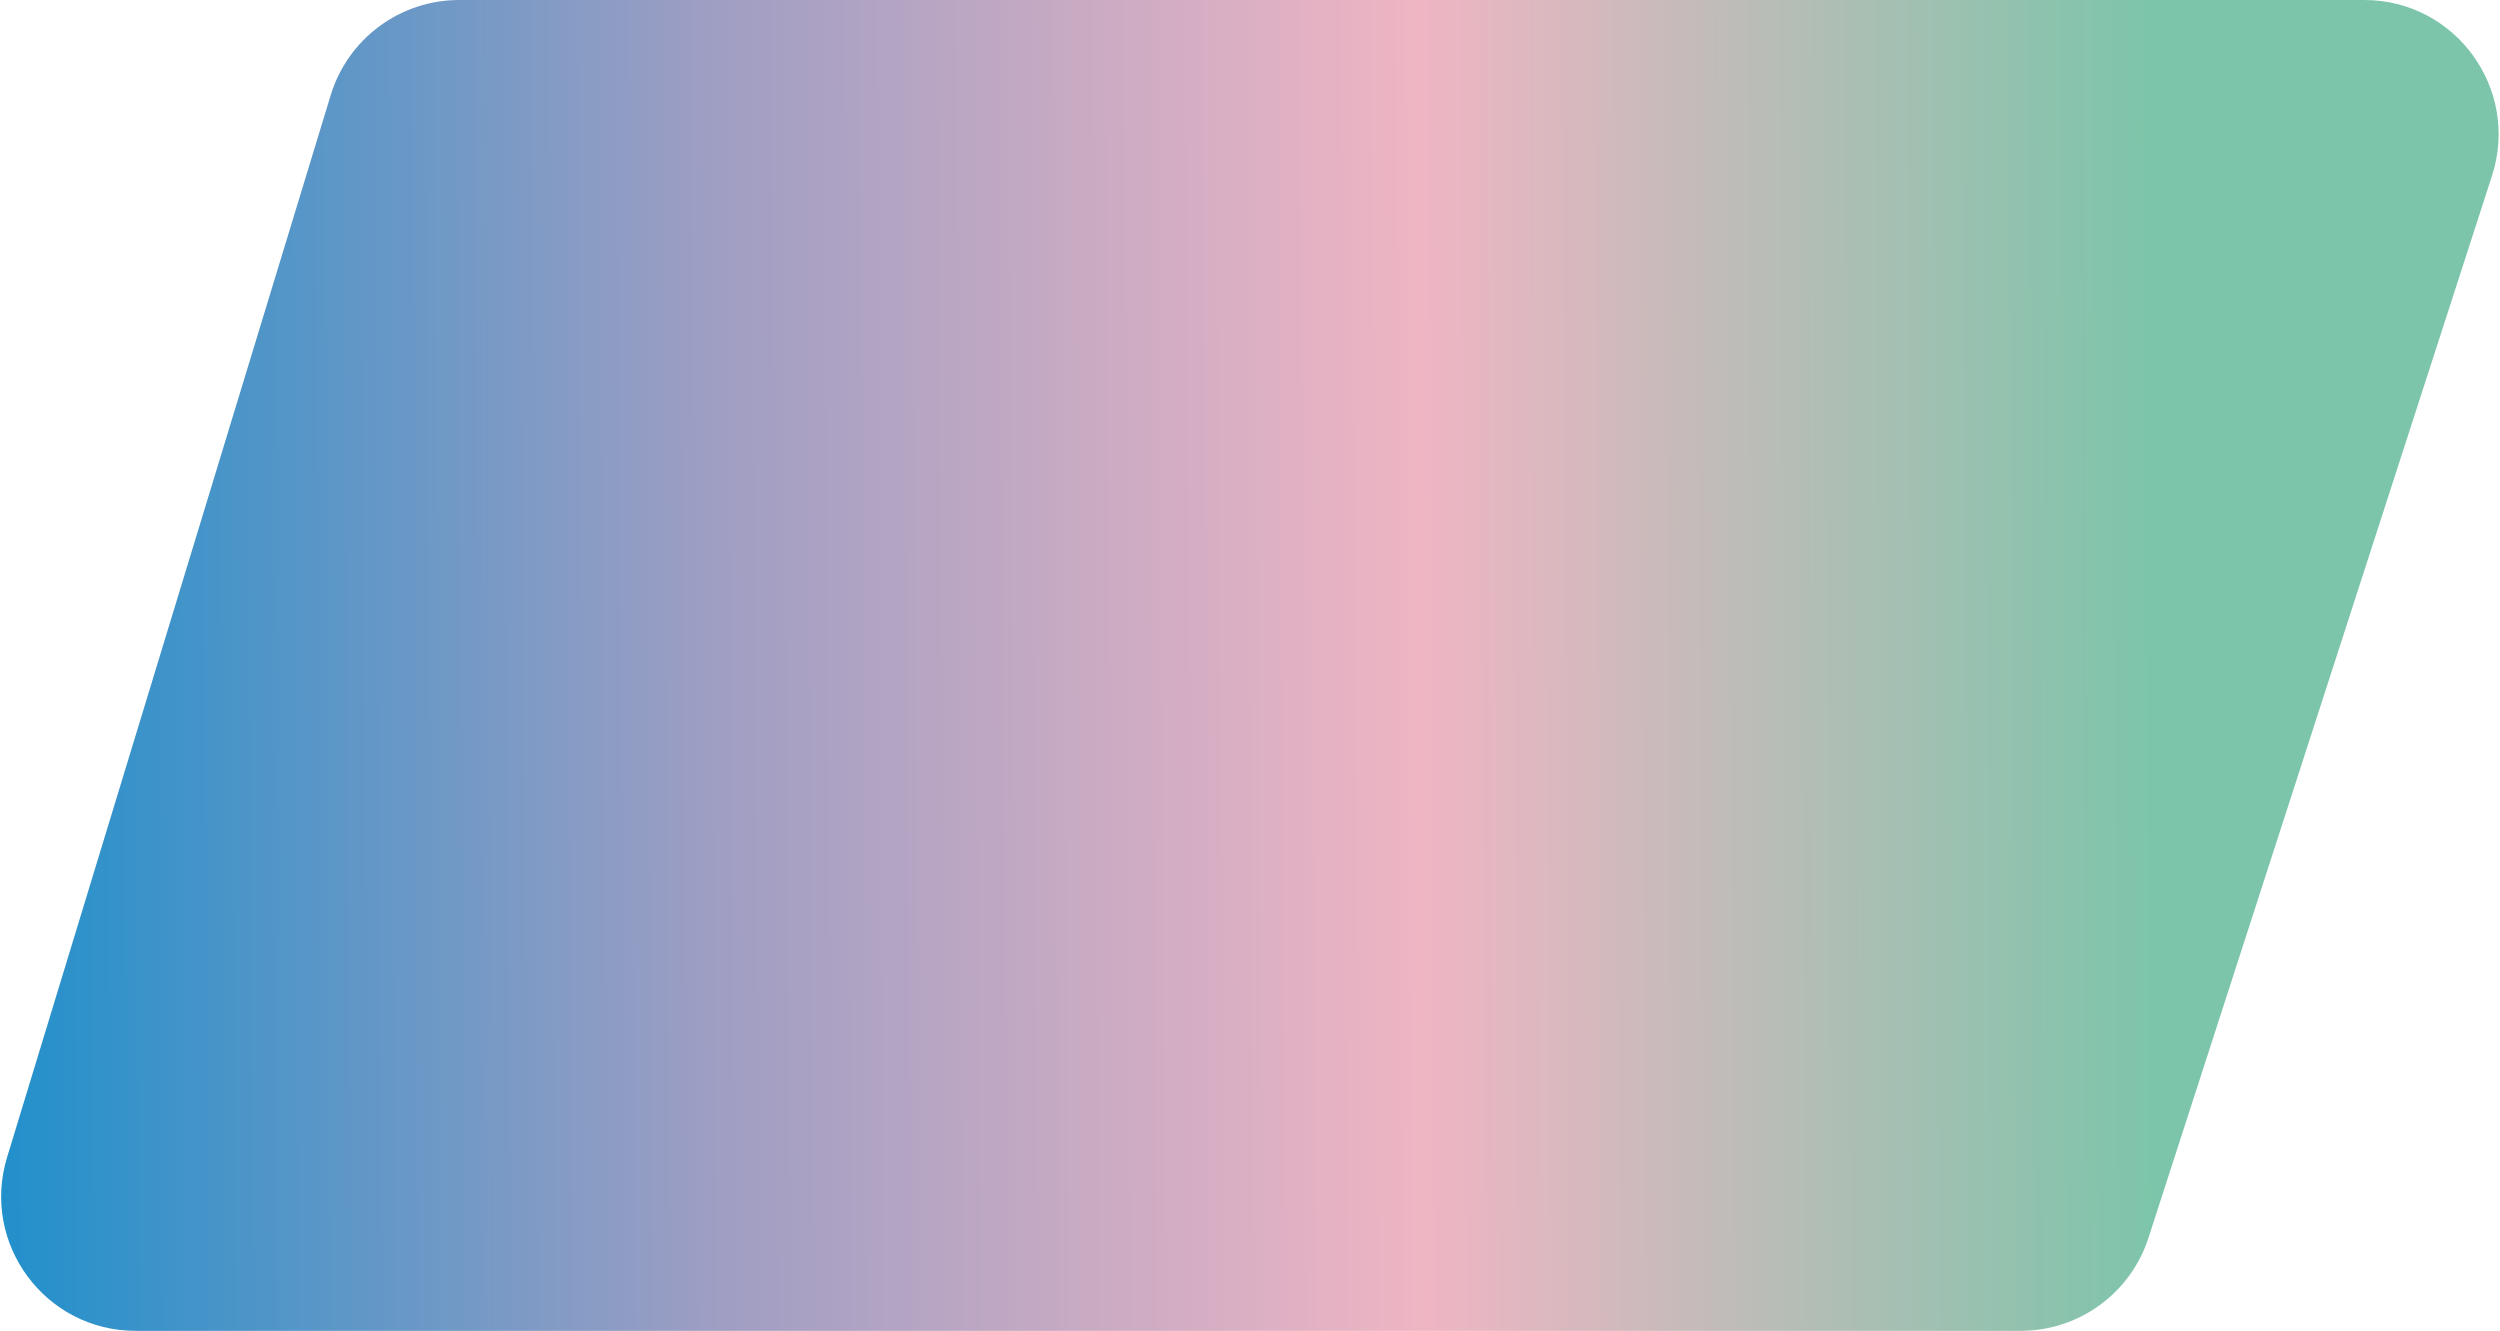 <svg fill="none" height="436" viewBox="0 0 819 436" width="819" xmlns="http://www.w3.org/2000/svg" xmlns:xlink="http://www.w3.org/1999/xlink"><linearGradient id="a" gradientUnits="userSpaceOnUse" x1="0" x2="707.5" y1="425.5" y2="421.5"><stop offset="0" stop-color="#2190cb"/><stop offset=".33" stop-color="#9e9ec3"/><stop offset=".66" stop-color="#efb5c3"/><stop offset="1" stop-color="#7cc5aa"/></linearGradient><path d="m108.339 31.176c5.643-18.52 22.729-31.176 42.09-31.176h624.096c29.867 0 51.056 29.123 41.864 57.541l-112.55 347.98c-5.873 18.158-22.781 30.46-41.864 30.46h-617.572c-29.553 0-50.703-28.555-42.09-56.825z" fill="url(#a)"/></svg>